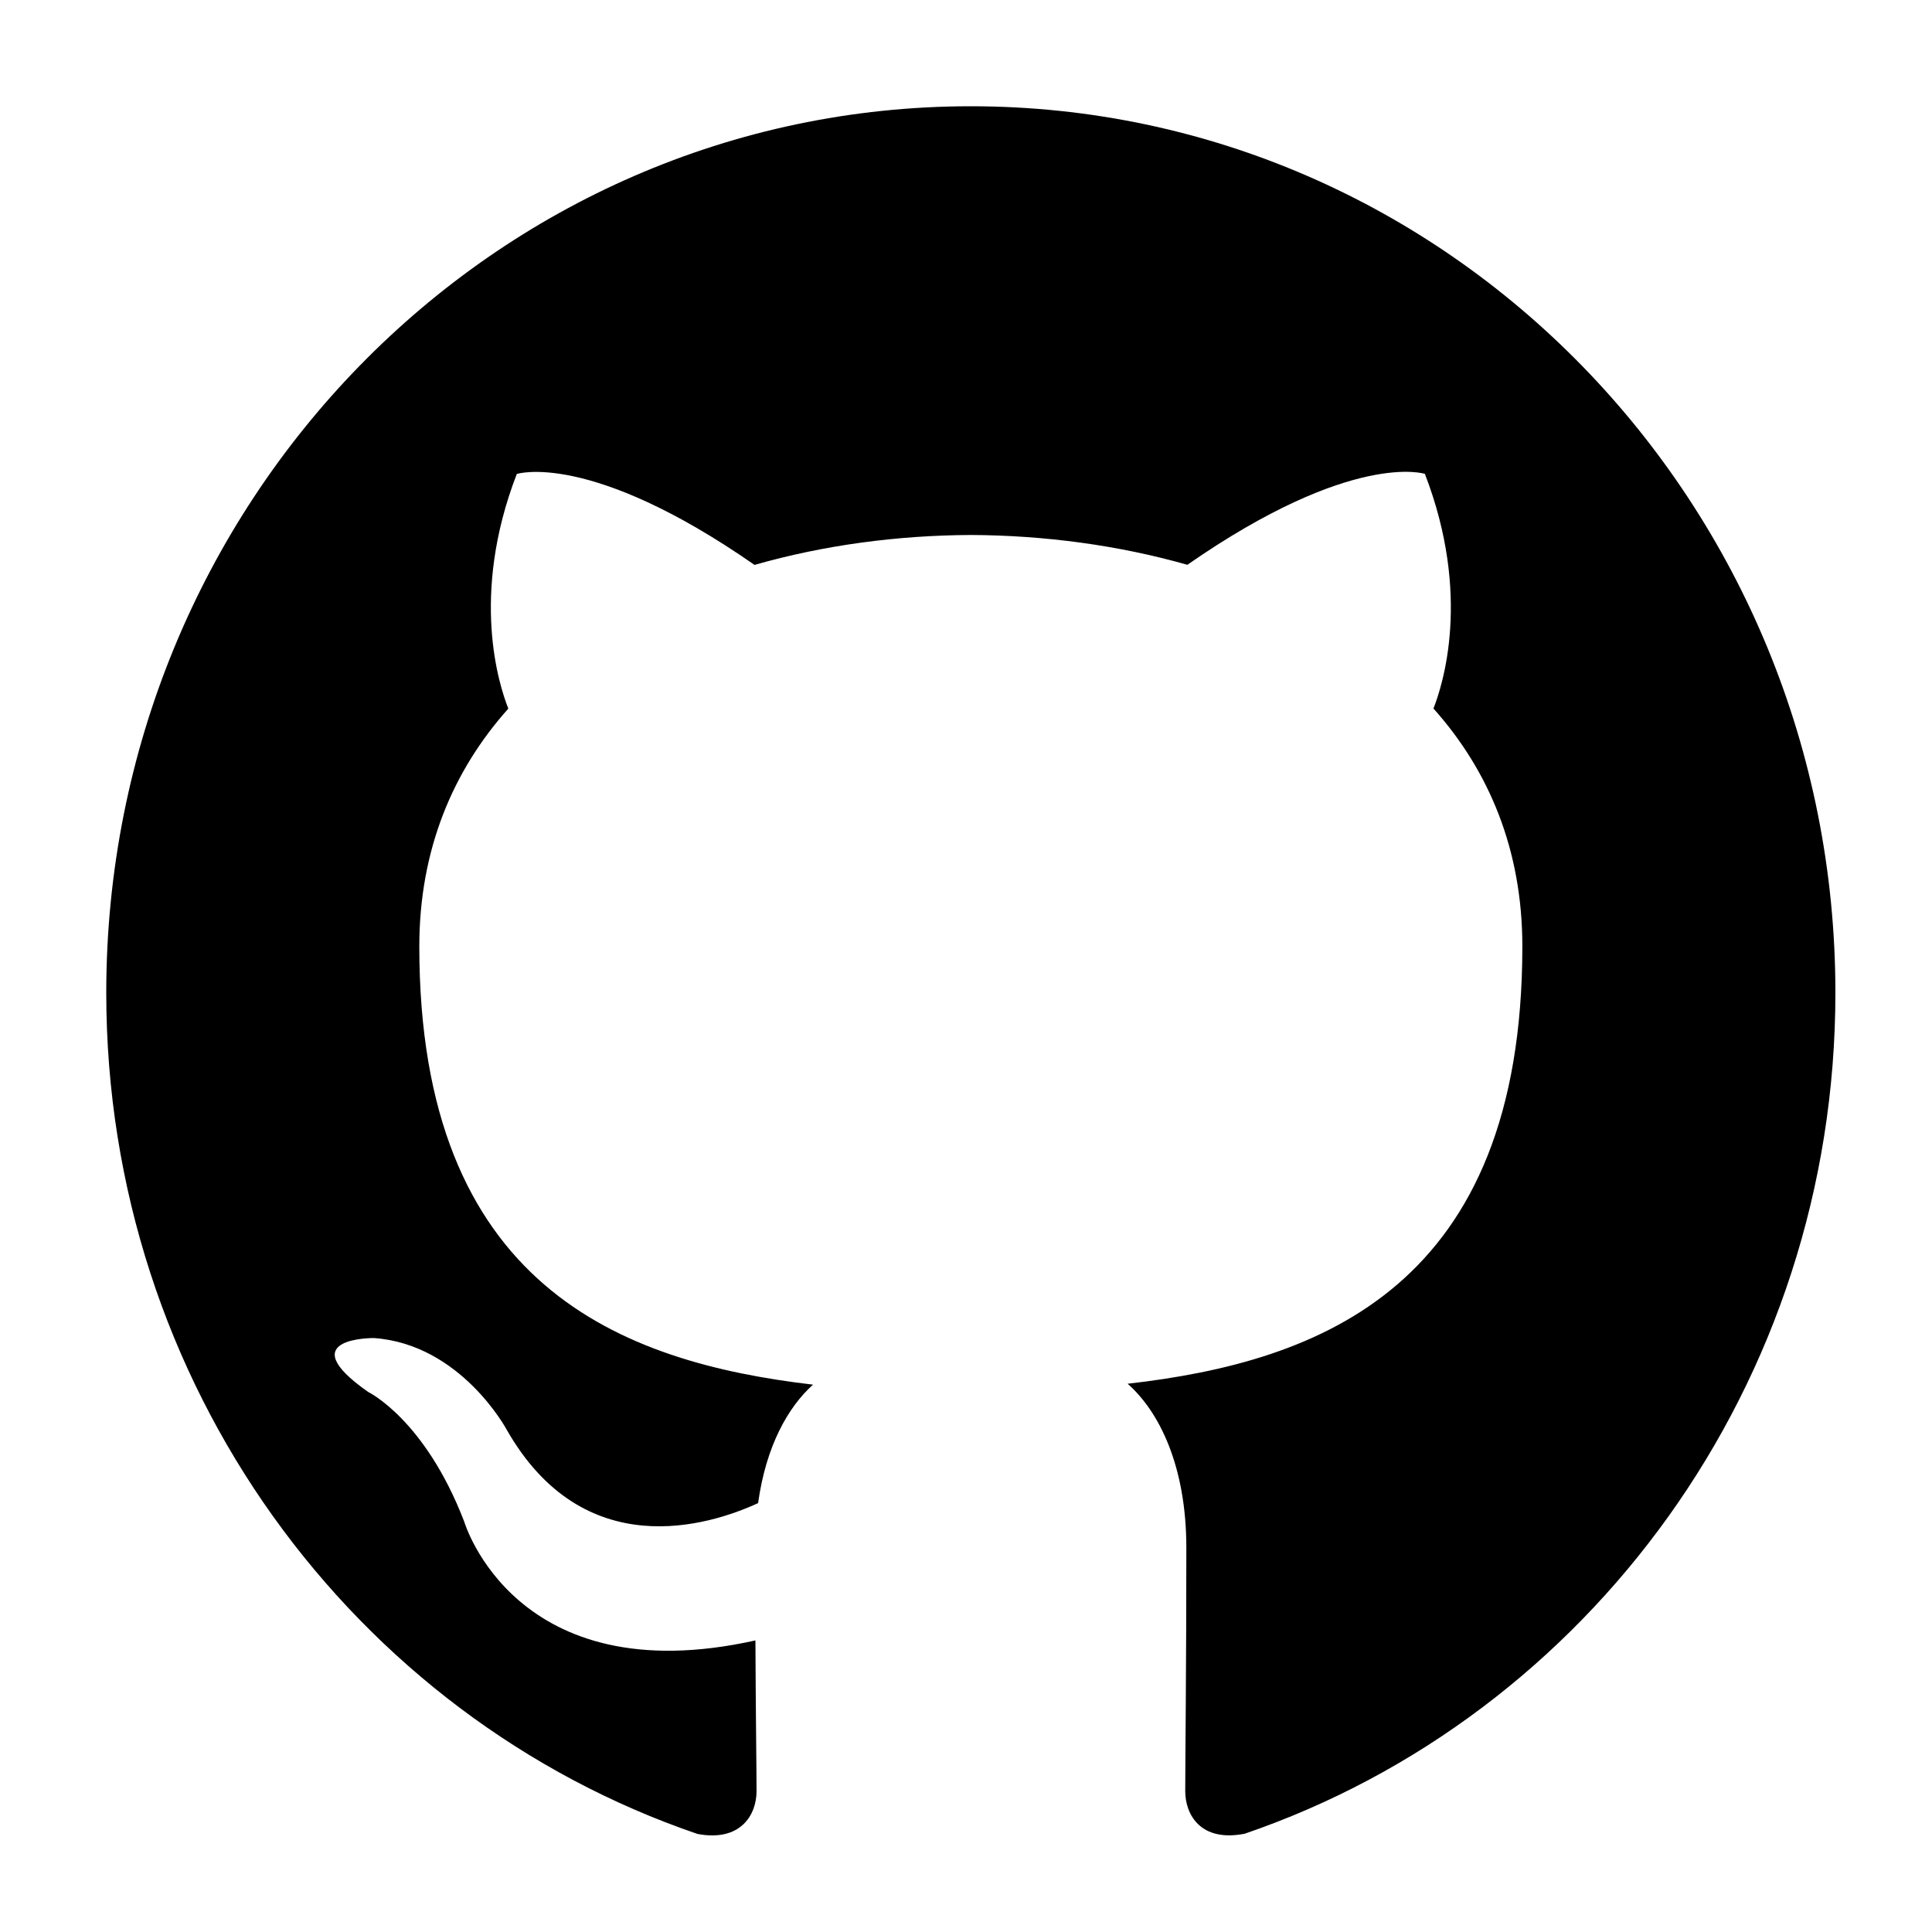 <svg width="200" height="200" viewBox="0 0 200 200" fill="none" xmlns="http://www.w3.org/2000/svg">
<path d="M100.494 11C51.076 11 11 52.082 11 102.778C11 143.315 36.637 177.716 72.204 189.849C76.679 190.689 78.317 187.862 78.317 185.426C78.317 183.25 78.236 177.479 78.201 169.816C53.302 175.362 48.055 157.517 48.055 157.517C43.984 146.922 38.114 144.095 38.114 144.095C29.983 138.407 38.725 138.515 38.725 138.515C47.709 139.165 52.437 147.975 52.437 147.975C60.418 162 73.381 157.944 78.478 155.602C79.297 149.665 81.604 145.633 84.164 143.339C64.293 141.009 43.407 133.145 43.407 97.977C43.407 87.96 46.89 79.765 52.622 73.356C51.699 71.026 48.62 61.696 53.498 49.066C53.498 49.066 61.017 46.595 78.109 58.479C85.248 56.434 92.894 55.416 100.506 55.381C108.106 55.416 115.764 56.434 122.914 58.468C140.005 46.595 147.502 49.054 147.502 49.054C152.38 61.684 149.312 71.014 148.39 73.344C154.122 79.753 157.593 87.948 157.593 97.965C157.593 133.216 136.672 140.975 116.732 143.245C119.95 146.082 122.81 151.676 122.81 160.238C122.81 172.501 122.695 182.398 122.695 185.414C122.695 187.874 124.309 190.723 128.853 189.825C164.385 177.668 190 143.291 190 102.766C190 52.093 149.924 11 100.494 11Z" fill="currentColor"/>
</svg>
